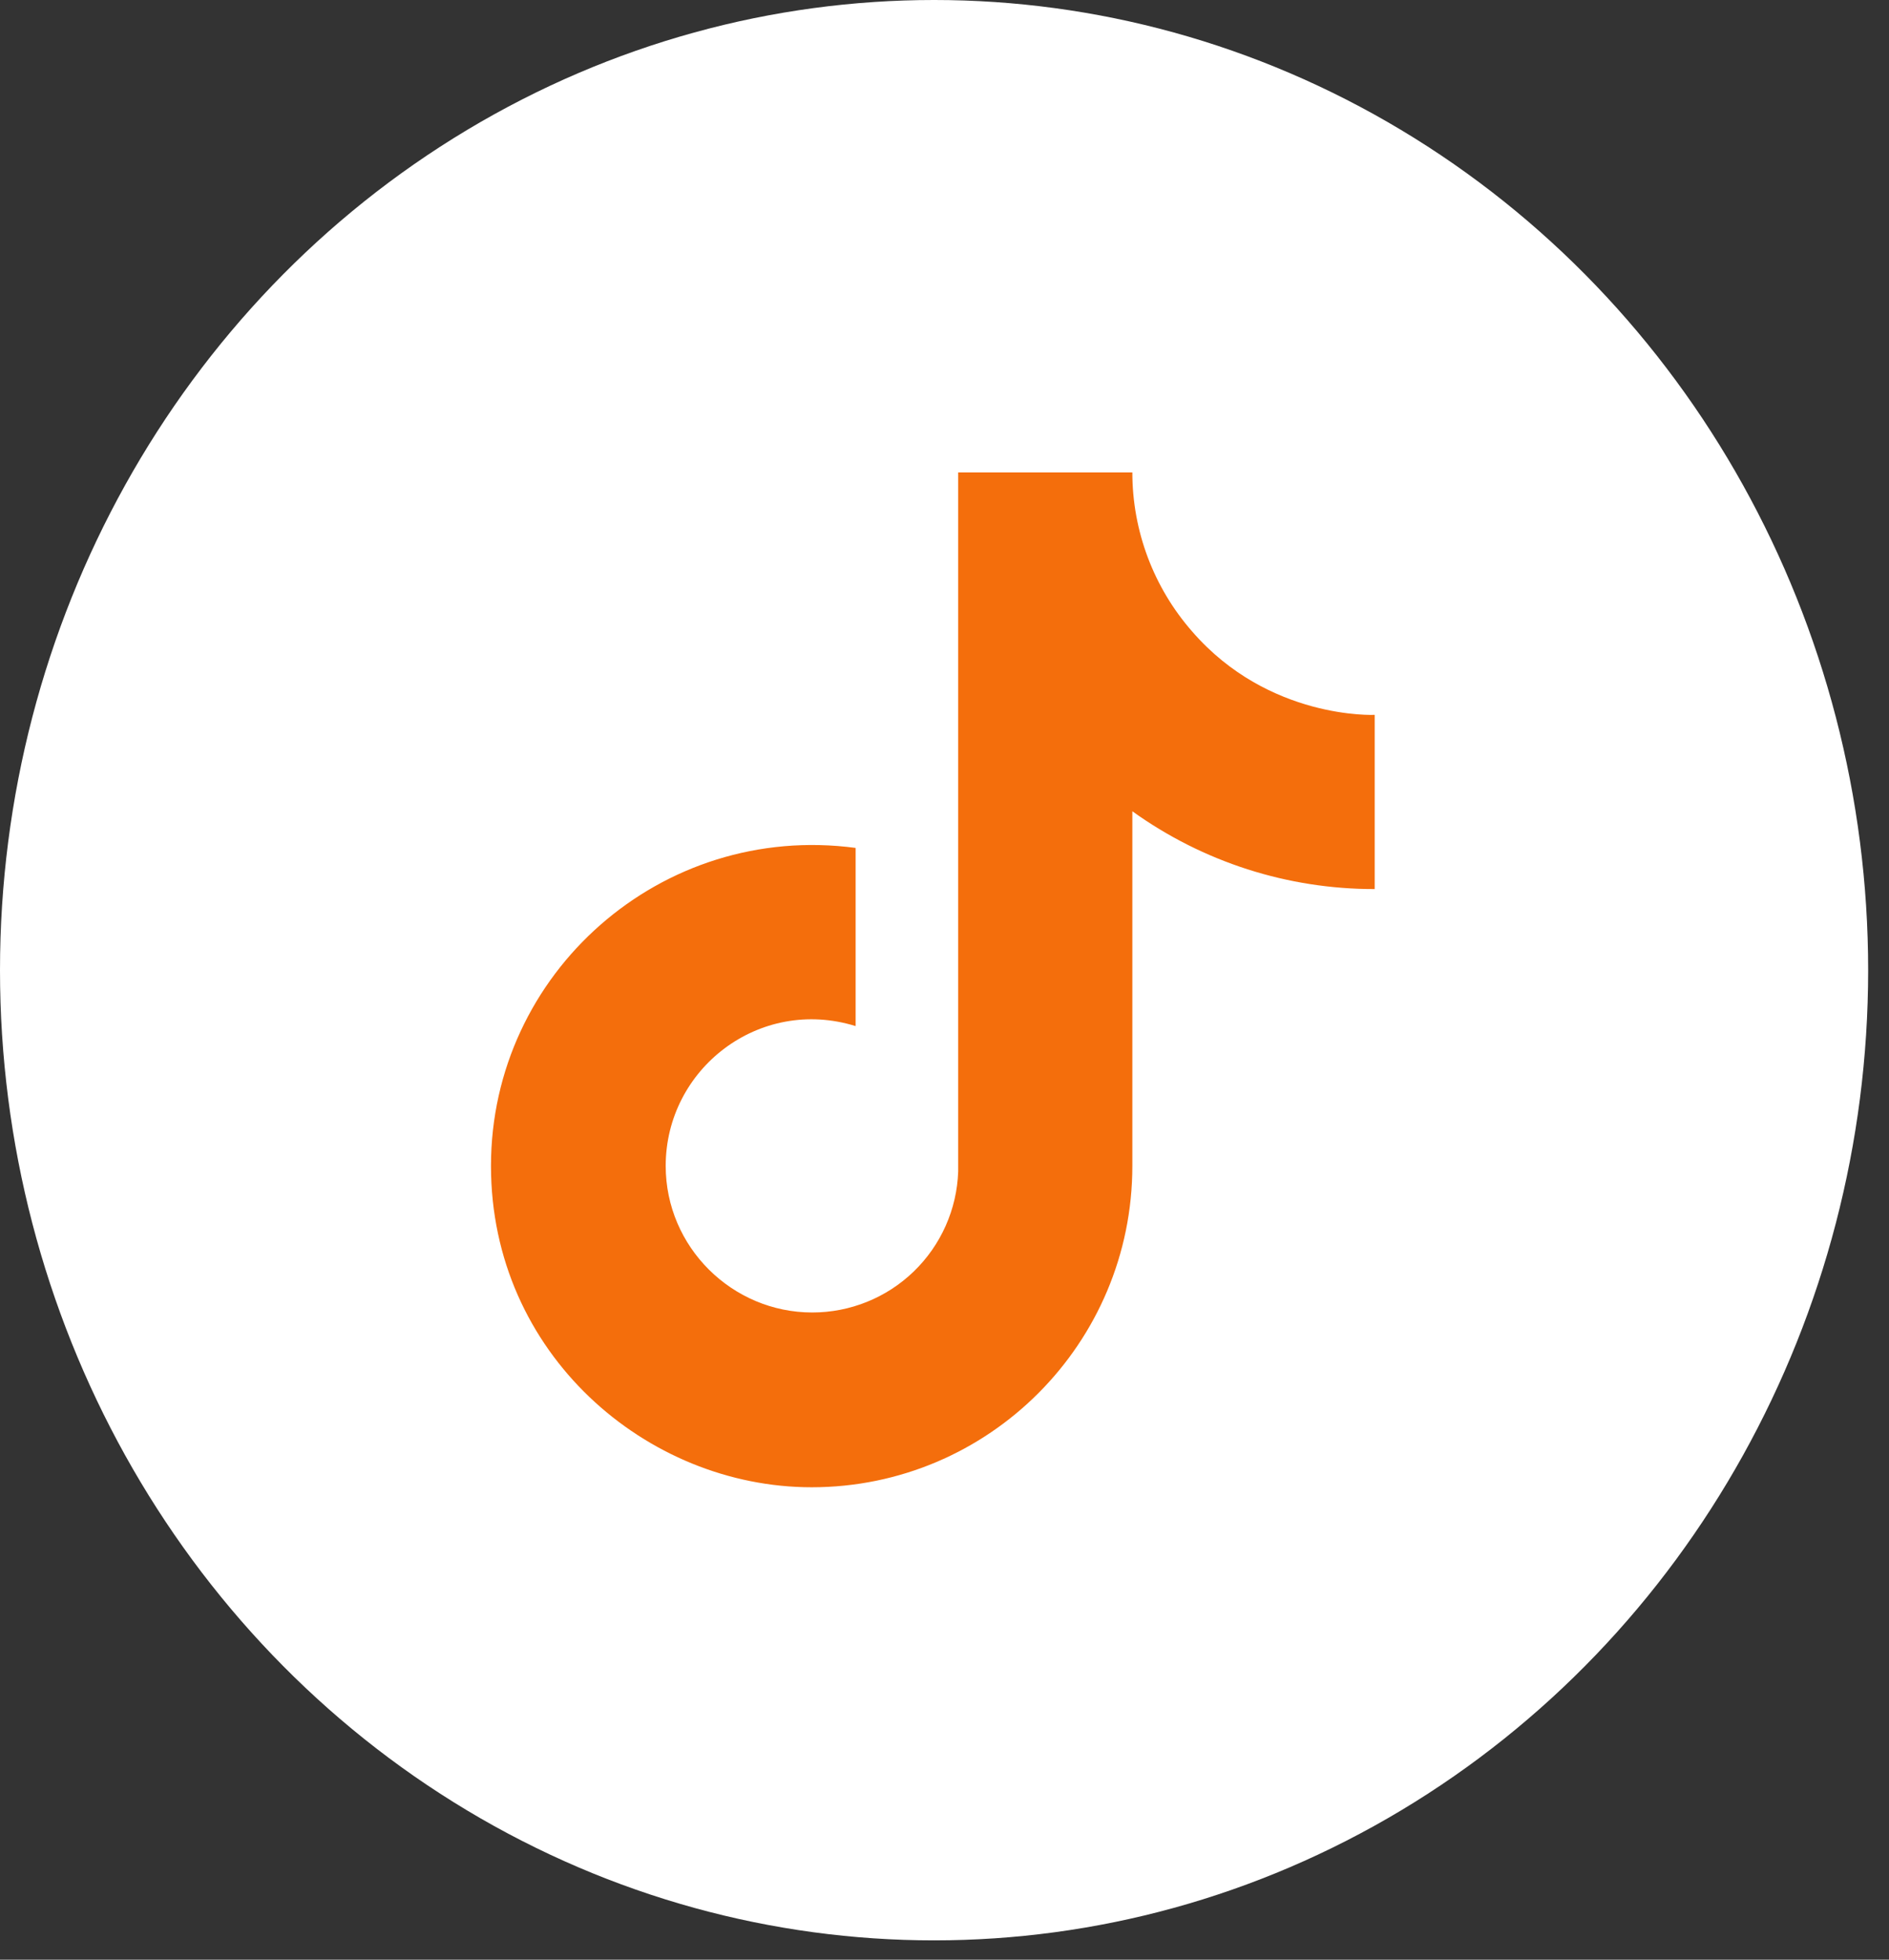 <svg width="81" height="84" viewBox="0 0 81 84" fill="none" xmlns="http://www.w3.org/2000/svg">
<rect x="0" y="0" width="81" height="84" fill="#333333" stroke="none"/>
<ellipse cx="40.053" cy="41.586" rx="40.053" ry="41.586" fill="white"/>
<path d="M51.117 27.065C49.465 25.179 48.555 22.757 48.555 20.25H41.087V50.217C41.031 51.839 40.347 53.375 39.179 54.503C38.011 55.63 36.451 56.259 34.828 56.258C31.397 56.258 28.545 53.455 28.545 49.975C28.545 45.818 32.557 42.701 36.689 43.982V36.345C28.352 35.233 21.053 41.71 21.053 49.975C21.053 58.023 27.723 63.75 34.804 63.75C42.392 63.75 48.555 57.587 48.555 49.975V34.774C51.583 36.949 55.218 38.116 58.947 38.109V30.642C58.947 30.642 54.403 30.859 51.117 27.065Z" fill="#F46E0C"/>
</svg>
